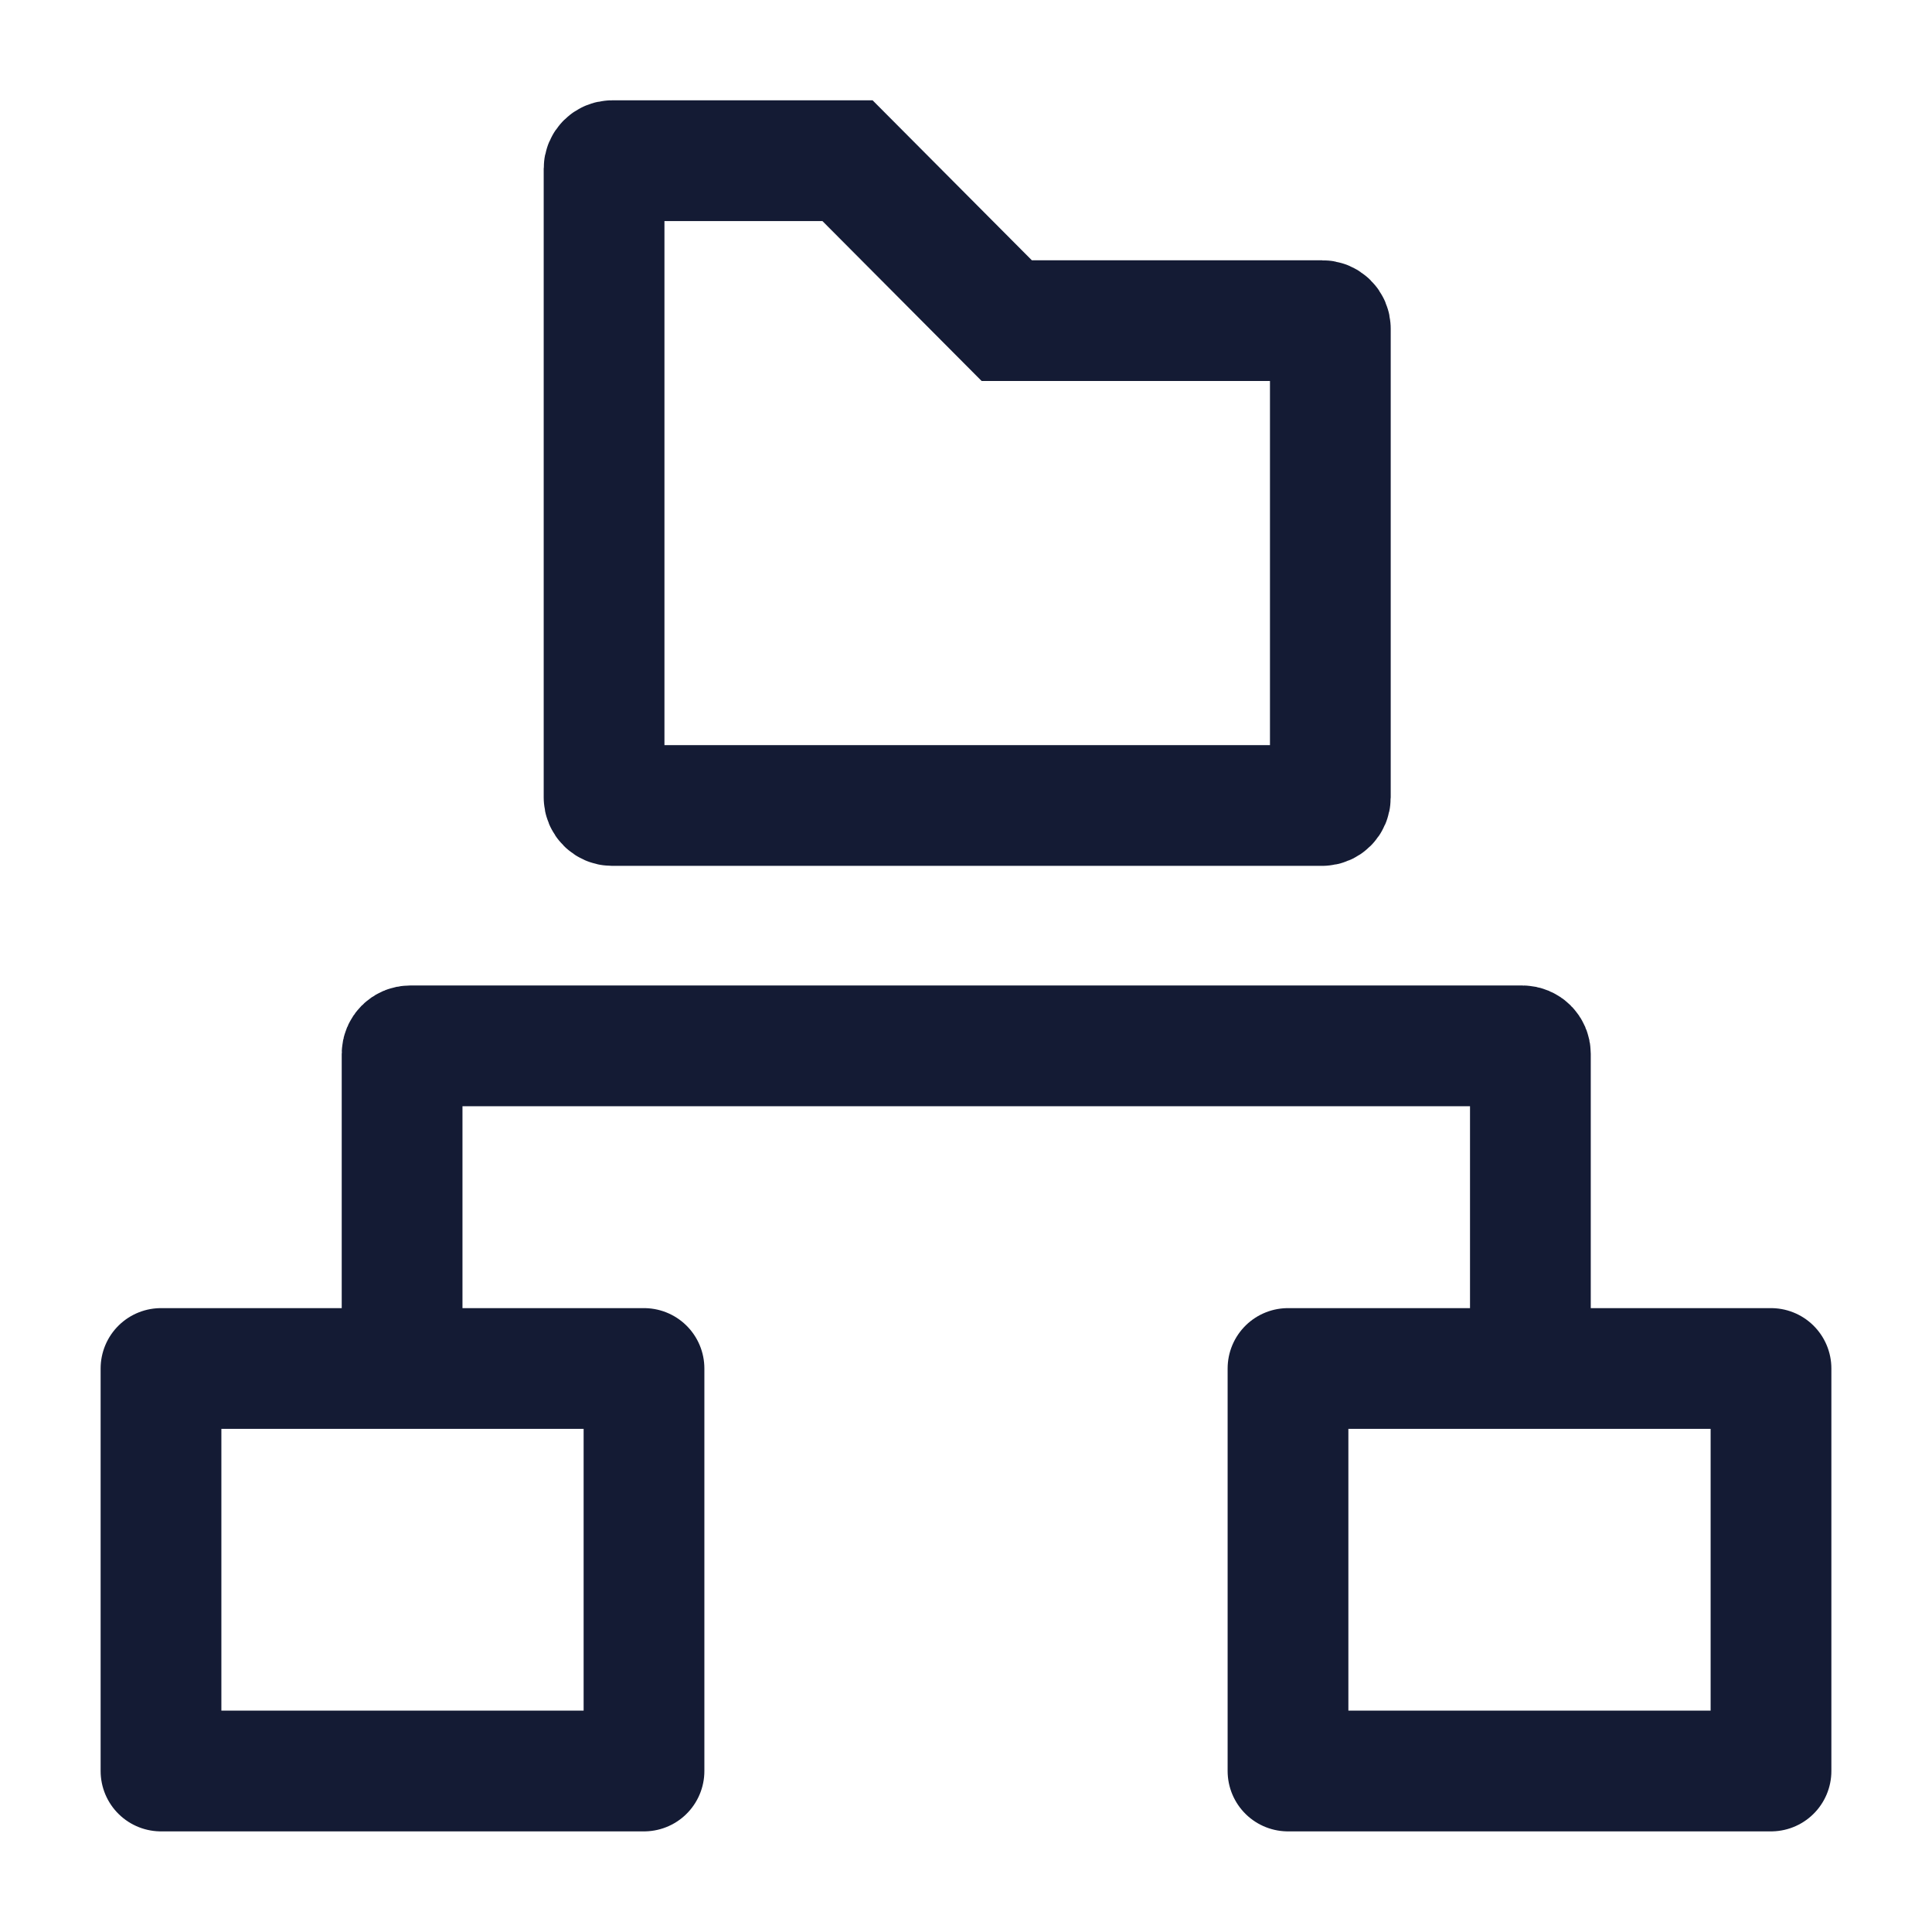 <svg width="24" height="24" viewBox="0 0 24 24" fill="none" xmlns="http://www.w3.org/2000/svg">
<path d="M8 22V17H2V22H8Z" stroke="#141B34" stroke-width="1.5" stroke-linejoin="round"/>
<path d="M22 22V17H16V22H22Z" stroke="#141B34" stroke-width="1.5" stroke-linejoin="round"/>
<path d="M4.995 16.892V13.092C4.995 13.037 5.04 12.992 5.095 12.992H18.911C18.966 12.992 19.011 13.037 19.011 13.092V16.892" stroke="#141B34" stroke-width="1.5"/>
<path d="M10.528 1.996H7.604C7.549 1.996 7.504 2.041 7.504 2.096V9.906C7.504 9.961 7.549 10.006 7.604 10.006L16.425 10.006C16.481 10.006 16.526 9.961 16.526 9.906V4.083C16.526 4.028 16.481 3.983 16.425 3.983H12.506L10.528 1.996Z" stroke="#141B34" stroke-width="1.5"/>
</svg>
